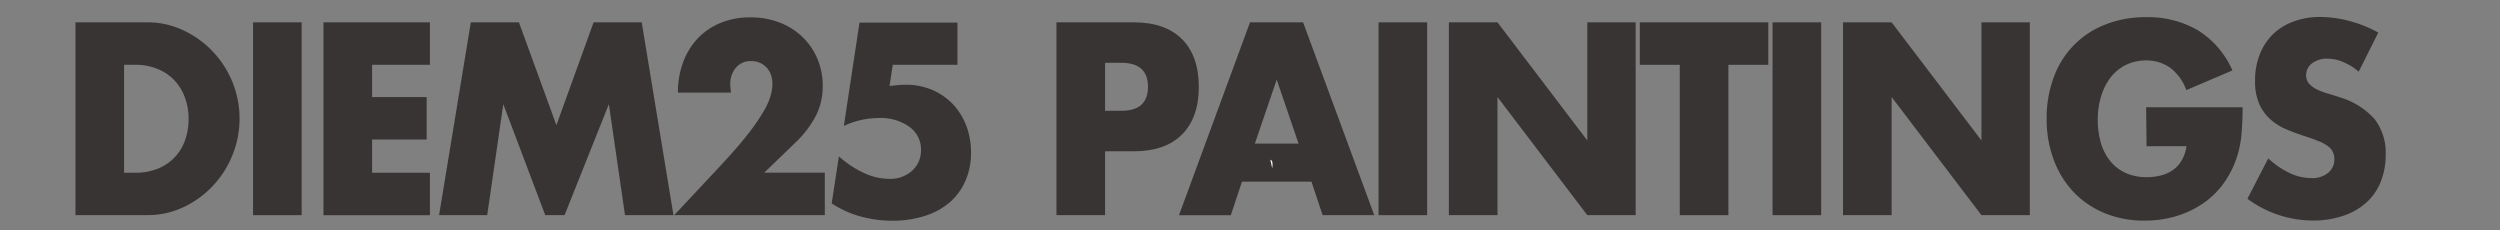 <svg id="Layer_1" data-name="Layer 1" xmlns="http://www.w3.org/2000/svg" viewBox="0 0 508 46.8"><rect x="0" y="0" width="508" height="46.8" fill="#808080" stroke="none"/><defs><style>.cls-1{isolation:isolate;}.cls-2{fill:#383434;}.cls-3{fill:#fff;}</style></defs><title>DIEM25PAINTINGS</title><g class="cls-1"><g class="cls-1"><path class="cls-2" d="M15.33,4.54H29.95a16.81,16.81,0,0,1,7.28,1.61,19.77,19.77,0,0,1,10,10.52,19.77,19.77,0,0,1,0,14.86,19.89,19.89,0,0,1-4,6.26,19.64,19.64,0,0,1-5.95,4.31,16.93,16.93,0,0,1-7.33,1.61H15.33ZM25.21,35.1h2.27a11.94,11.94,0,0,0,4.59-.83,9.56,9.56,0,0,0,5.52-5.74,12.71,12.71,0,0,0,.73-4.39,12.39,12.39,0,0,0-.76-4.36,10.1,10.1,0,0,0-2.14-3.48A9.79,9.79,0,0,0,32,14a11.81,11.81,0,0,0-4.54-.83H25.21Z"/><path class="cls-2" d="M61.3,4.54V43.72H51.42V4.54Z"/><path class="cls-2" d="M87.36,13.17H75.61v6.55H86.7v8.63H75.61V35.1H87.36v8.63H65.73V4.54H87.36Z"/><path class="cls-2" d="M89.22,43.72,95.67,4.54h9.78l7.61,20.89,7.56-20.89h9.78l6.45,39.18H127l-3.28-22.55-9,22.55h-3.93l-8.52-22.55L99,43.72Z"/><path class="cls-2" d="M167.6,43.72H137l9.43-10.08q3.73-4,5.85-6.78a37.44,37.44,0,0,0,3.15-4.7A12.59,12.59,0,0,0,156.71,19a10.09,10.09,0,0,0,.25-2,5.41,5.41,0,0,0-.28-1.71,4.43,4.43,0,0,0-.83-1.48,4.22,4.22,0,0,0-1.34-1,4.08,4.08,0,0,0-1.84-.39,3.89,3.89,0,0,0-3.15,1.35,5.07,5.07,0,0,0-1.13,3.38,13.07,13.07,0,0,0,.15,1.66H137.76a17.17,17.17,0,0,1,1.08-6.24,14.19,14.19,0,0,1,3-4.83,13.43,13.43,0,0,1,4.66-3.12,15.64,15.64,0,0,1,5.92-1.09,16.19,16.19,0,0,1,5.87,1A14,14,0,0,1,163,7.45a13.37,13.37,0,0,1,3.07,4.44,14,14,0,0,1,1.11,5.59,13.36,13.36,0,0,1-1.34,5.95A20.88,20.88,0,0,1,161.6,29l-6.3,6.08h12.3Z"/><path class="cls-2" d="M194.56,13.17H181.41l-.66,4.31,1.66-.18a15.29,15.29,0,0,1,1.56-.08,13.64,13.64,0,0,1,5.34,1,12.69,12.69,0,0,1,4.23,2.86,13.14,13.14,0,0,1,2.77,4.37,15,15,0,0,1,1,5.56,13.9,13.9,0,0,1-1.13,5.72A12.29,12.29,0,0,1,193,41.1a14.29,14.29,0,0,1-5,2.75,21.4,21.4,0,0,1-6.6,1,24.35,24.35,0,0,1-6.53-.86A20.8,20.8,0,0,1,169,41.33l1.46-9.56a20.2,20.2,0,0,0,5.14,3.4,12.26,12.26,0,0,0,5,1.17,6.64,6.64,0,0,0,4.79-1.69,5.56,5.56,0,0,0,1.76-4.18,5.63,5.63,0,0,0-2.37-4.7,10,10,0,0,0-6.2-1.79,16.78,16.78,0,0,0-3.53.39,16.54,16.54,0,0,0-3.58,1.22l3.18-21h19.91Z"/><path class="cls-2" d="M224.55,43.72h-9.88V4.54H230.4q6.4,0,9.8,3.43t3.4,9.67q0,6.24-3.4,9.67t-9.8,3.43h-5.85Zm0-21.2h3.28q5.44,0,5.44-4.88t-5.44-4.88h-3.28Z"/><path class="cls-2" d="M266.49,36.92H252.37l-2.27,6.81H239.57L254,4.54h10.79l14.46,39.18H268.76Zm-2.62-7.74-4.44-13-4.44,13Z"/><path class="cls-2" d="M290,4.54V43.72h-9.88V4.54Z"/><path class="cls-2" d="M294.41,43.72V4.54h9.88l18.25,24v-24h9.83V43.72h-9.83l-18.25-24v24Z"/><path class="cls-2" d="M351.21,13.17V43.72h-9.88V13.17h-8.12V4.54h26.11v8.63Z"/><path class="cls-2" d="M370.06,4.54V43.72h-9.88V4.54Z"/><path class="cls-2" d="M374.5,43.72V4.54h9.88l18.25,24v-24h9.83V43.72h-9.83l-18.25-24v24Z"/><path class="cls-2" d="M436.09,21.79H455.7q0,3.12-.25,5.66a20.66,20.66,0,0,1-1,4.73,19,19,0,0,1-2.87,5.43,17,17,0,0,1-4.26,3.95A19.7,19.7,0,0,1,441.94,44a22.4,22.4,0,0,1-6.15.83,21,21,0,0,1-8.09-1.51,18.21,18.21,0,0,1-6.28-4.23,19.25,19.25,0,0,1-4.08-6.55,23.44,23.44,0,0,1-1.46-8.44,23.65,23.65,0,0,1,1.44-8.39A18,18,0,0,1,427.77,5a22,22,0,0,1,8.32-1.51A20.13,20.13,0,0,1,446.52,6.1a18.17,18.17,0,0,1,7.11,8.21l-9.37,4a9.82,9.82,0,0,0-3.4-4.63,8.36,8.36,0,0,0-4.76-1.4,9.32,9.32,0,0,0-4,.86,8.78,8.78,0,0,0-3.1,2.44,11.84,11.84,0,0,0-2,3.82,16,16,0,0,0-.73,5,16.25,16.25,0,0,0,.63,4.63,10.54,10.54,0,0,0,1.89,3.69,8.53,8.53,0,0,0,3.13,2.42,10.28,10.28,0,0,0,4.33.86,11.66,11.66,0,0,0,2.82-.34,7.33,7.33,0,0,0,2.44-1.09,6.12,6.12,0,0,0,1.79-1.95,8,8,0,0,0,1-2.91h-8.12Z"/><path class="cls-2" d="M479.29,14.57a12.16,12.16,0,0,0-3.23-2,8.36,8.36,0,0,0-3.12-.65,5,5,0,0,0-3.12.94,2.94,2.94,0,0,0-1.21,2.44,2.47,2.47,0,0,0,.61,1.71,5.26,5.26,0,0,0,1.59,1.17A13.23,13.23,0,0,0,473,19q1.23.36,2.45.78a15.19,15.19,0,0,1,7.08,4.44,11.19,11.19,0,0,1,2.24,7.25,14.49,14.49,0,0,1-1,5.46,11.37,11.37,0,0,1-2.87,4.18,13.14,13.14,0,0,1-4.64,2.7,18.79,18.79,0,0,1-6.22,1,22.42,22.42,0,0,1-13.36-4.42l4.23-8.21a17.16,17.16,0,0,0,4.38,3,10.27,10.27,0,0,0,4.28,1,5,5,0,0,0,3.6-1.14,3.53,3.53,0,0,0,1.18-2.6,3.61,3.61,0,0,0-.3-1.53,3.3,3.3,0,0,0-1-1.2,8,8,0,0,0-1.84-1q-1.13-.47-2.75-1-1.92-.62-3.75-1.38a11.73,11.73,0,0,1-3.28-2,9.25,9.25,0,0,1-2.32-3.14,11.4,11.4,0,0,1-.88-4.81,14.26,14.26,0,0,1,.93-5.27A11.76,11.76,0,0,1,461.82,7,11.63,11.63,0,0,1,466,4.39a15.19,15.19,0,0,1,5.47-.94,23.26,23.26,0,0,1,5.9.81,25.56,25.56,0,0,1,5.9,2.36Z"/></g></g><path class="cls-3" d="M258.13,32.45c.43.15.54.62.39,1.77Z"/></svg>